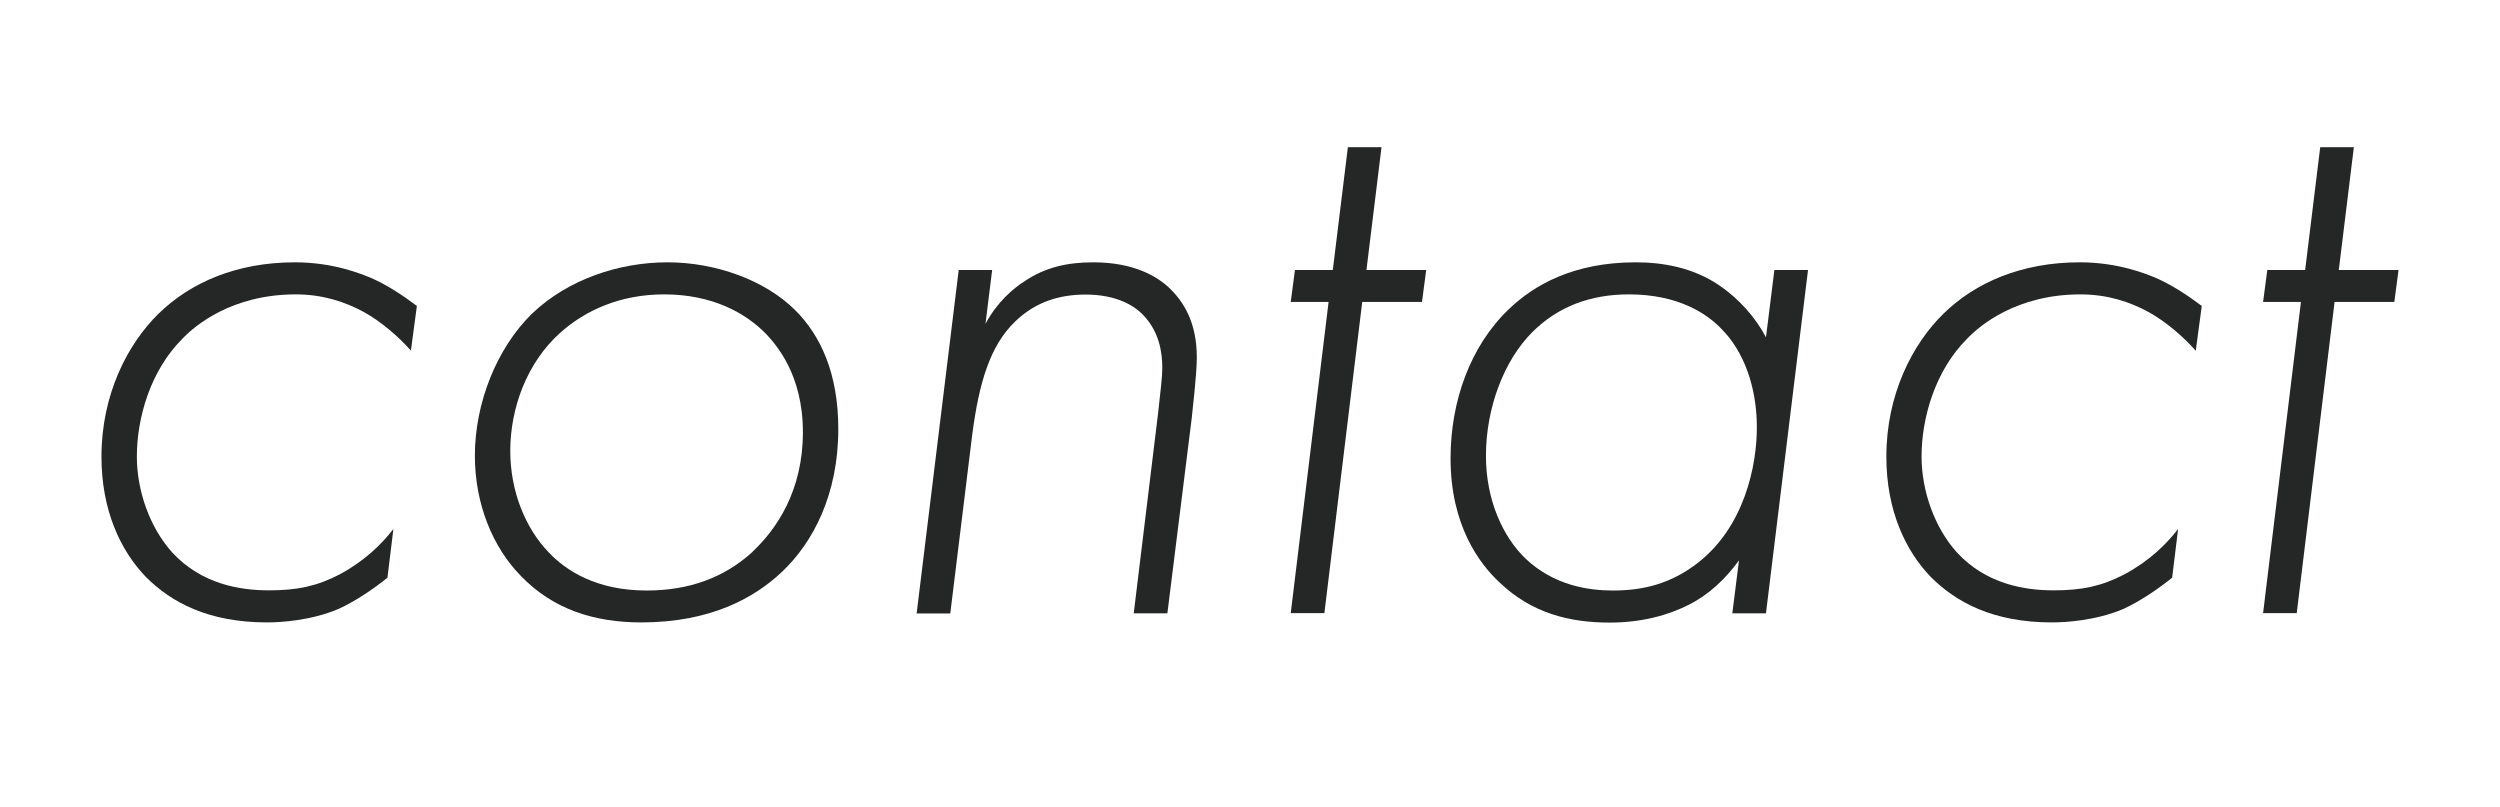 <?xml version="1.0" encoding="UTF-8"?> <svg xmlns="http://www.w3.org/2000/svg" id="_レイヤー_1" data-name="レイヤー 1" viewBox="0 0 142.67 46.04"><defs><style> .cls-1 { fill: #252626; } </style></defs><path class="cls-1" d="M23.46,20.02c-.72-.82-1.73-1.68-2.69-2.21-1.06-.58-2.35-1.01-3.89-1.01-3.65,0-5.76,1.78-6.48,2.54-1.82,1.82-2.59,4.51-2.59,6.72,0,1.92.72,4.03,2.02,5.47,1.68,1.82,3.89,2.16,5.52,2.16s2.74-.24,4.03-.91c1.44-.77,2.4-1.73,3.07-2.59l-.34,2.78c-.77.62-1.82,1.34-2.79,1.78-1.58.67-3.31.77-4.08.77-3.36,0-5.47-1.15-6.91-2.59-1.44-1.49-2.54-3.79-2.54-6.87,0-3.55,1.49-6.43,3.26-8.16,1.82-1.78,4.46-2.93,7.78-2.93,2.21,0,3.79.67,4.27.86.91.38,1.87,1.01,2.69,1.63l-.34,2.54Z"></path><path class="cls-1" d="M45.39,17.71c1.44,1.44,2.45,3.6,2.45,6.77,0,3.74-1.44,6.48-3.22,8.16-1.58,1.49-4.08,2.88-8.02,2.88-2.64,0-5.04-.72-6.91-2.69-1.54-1.58-2.59-4.03-2.59-6.82,0-3.02,1.25-6.14,3.26-8.11,2.06-1.97,4.99-2.93,7.73-2.93s5.57,1.01,7.3,2.74ZM42.94,31.49c1.39-1.3,2.88-3.5,2.88-6.82s-1.54-4.99-2.06-5.57c-1.2-1.25-3.12-2.3-5.86-2.3-2.5,0-4.51.91-5.95,2.21-1.87,1.68-2.83,4.27-2.83,6.72,0,2.3.86,4.42,2.21,5.81.96,1.01,2.69,2.16,5.57,2.16,2.4,0,4.42-.72,6.05-2.21Z"></path><path class="cls-1" d="M54.7,15.41h1.92l-.38,3.07c.67-1.25,1.58-2.02,2.26-2.45,1.15-.77,2.4-1.06,3.89-1.06,2.26,0,3.65.77,4.42,1.54.72.72,1.49,1.87,1.49,3.89,0,.96-.24,2.93-.29,3.46l-1.39,11.14h-1.92l1.39-11.42c.14-1.34.24-2.02.24-2.59,0-.91-.19-2.06-1.06-2.98-.53-.58-1.58-1.2-3.31-1.2-1.44,0-2.83.38-4.03,1.54-1.44,1.39-2.06,3.5-2.45,6.48l-1.25,10.18h-1.92l2.4-19.59Z"></path><path class="cls-1" d="M77.74,17.23l-2.16,17.76h-1.92l2.16-17.76h-2.16l.24-1.82h2.16l.86-7.01h1.92l-.86,7.01h3.41l-.24,1.82h-3.41Z"></path><path class="cls-1" d="M101.26,15.41h1.92l-2.4,19.59h-1.92l.38-3.02c-.77,1.06-1.73,1.97-2.88,2.54-1.15.58-2.64,1.01-4.51,1.01-2.26,0-4.42-.53-6.24-2.26-1.2-1.1-2.83-3.31-2.83-7.11,0-3.22,1.1-6.38,3.31-8.5,1.44-1.39,3.7-2.69,7.25-2.69,1.54,0,3.26.29,4.75,1.3,1.15.77,2.11,1.87,2.69,2.98l.48-3.84ZM87.44,18.96c-1.58,1.58-2.64,4.27-2.64,7.06,0,2.5.96,4.61,2.26,5.86,1.63,1.54,3.6,1.82,4.99,1.82,1.82,0,3.27-.43,4.66-1.44,2.88-2.11,3.55-5.76,3.55-7.87,0-2.35-.77-4.37-2.02-5.62-.82-.86-2.45-1.97-5.28-1.97-2.16,0-4.03.67-5.52,2.16Z"></path><path class="cls-1" d="M125.31,20.02c-.72-.82-1.73-1.68-2.69-2.21-1.06-.58-2.35-1.01-3.89-1.01-3.65,0-5.76,1.78-6.48,2.54-1.82,1.82-2.59,4.51-2.59,6.72,0,1.92.72,4.03,2.02,5.47,1.68,1.82,3.89,2.16,5.52,2.16s2.74-.24,4.03-.91c1.44-.77,2.4-1.73,3.07-2.59l-.34,2.78c-.77.62-1.82,1.34-2.78,1.78-1.58.67-3.31.77-4.08.77-3.36,0-5.47-1.15-6.91-2.59-1.44-1.49-2.54-3.79-2.54-6.87,0-3.55,1.49-6.43,3.26-8.16,1.82-1.78,4.46-2.93,7.78-2.93,2.21,0,3.79.67,4.27.86.91.38,1.87,1.01,2.69,1.63l-.34,2.54Z"></path><path class="cls-1" d="M133.23,17.23l-2.16,17.76h-1.92l2.16-17.76h-2.16l.24-1.82h2.16l.86-7.01h1.92l-.86,7.01h3.41l-.24,1.82h-3.41Z"></path></svg> 